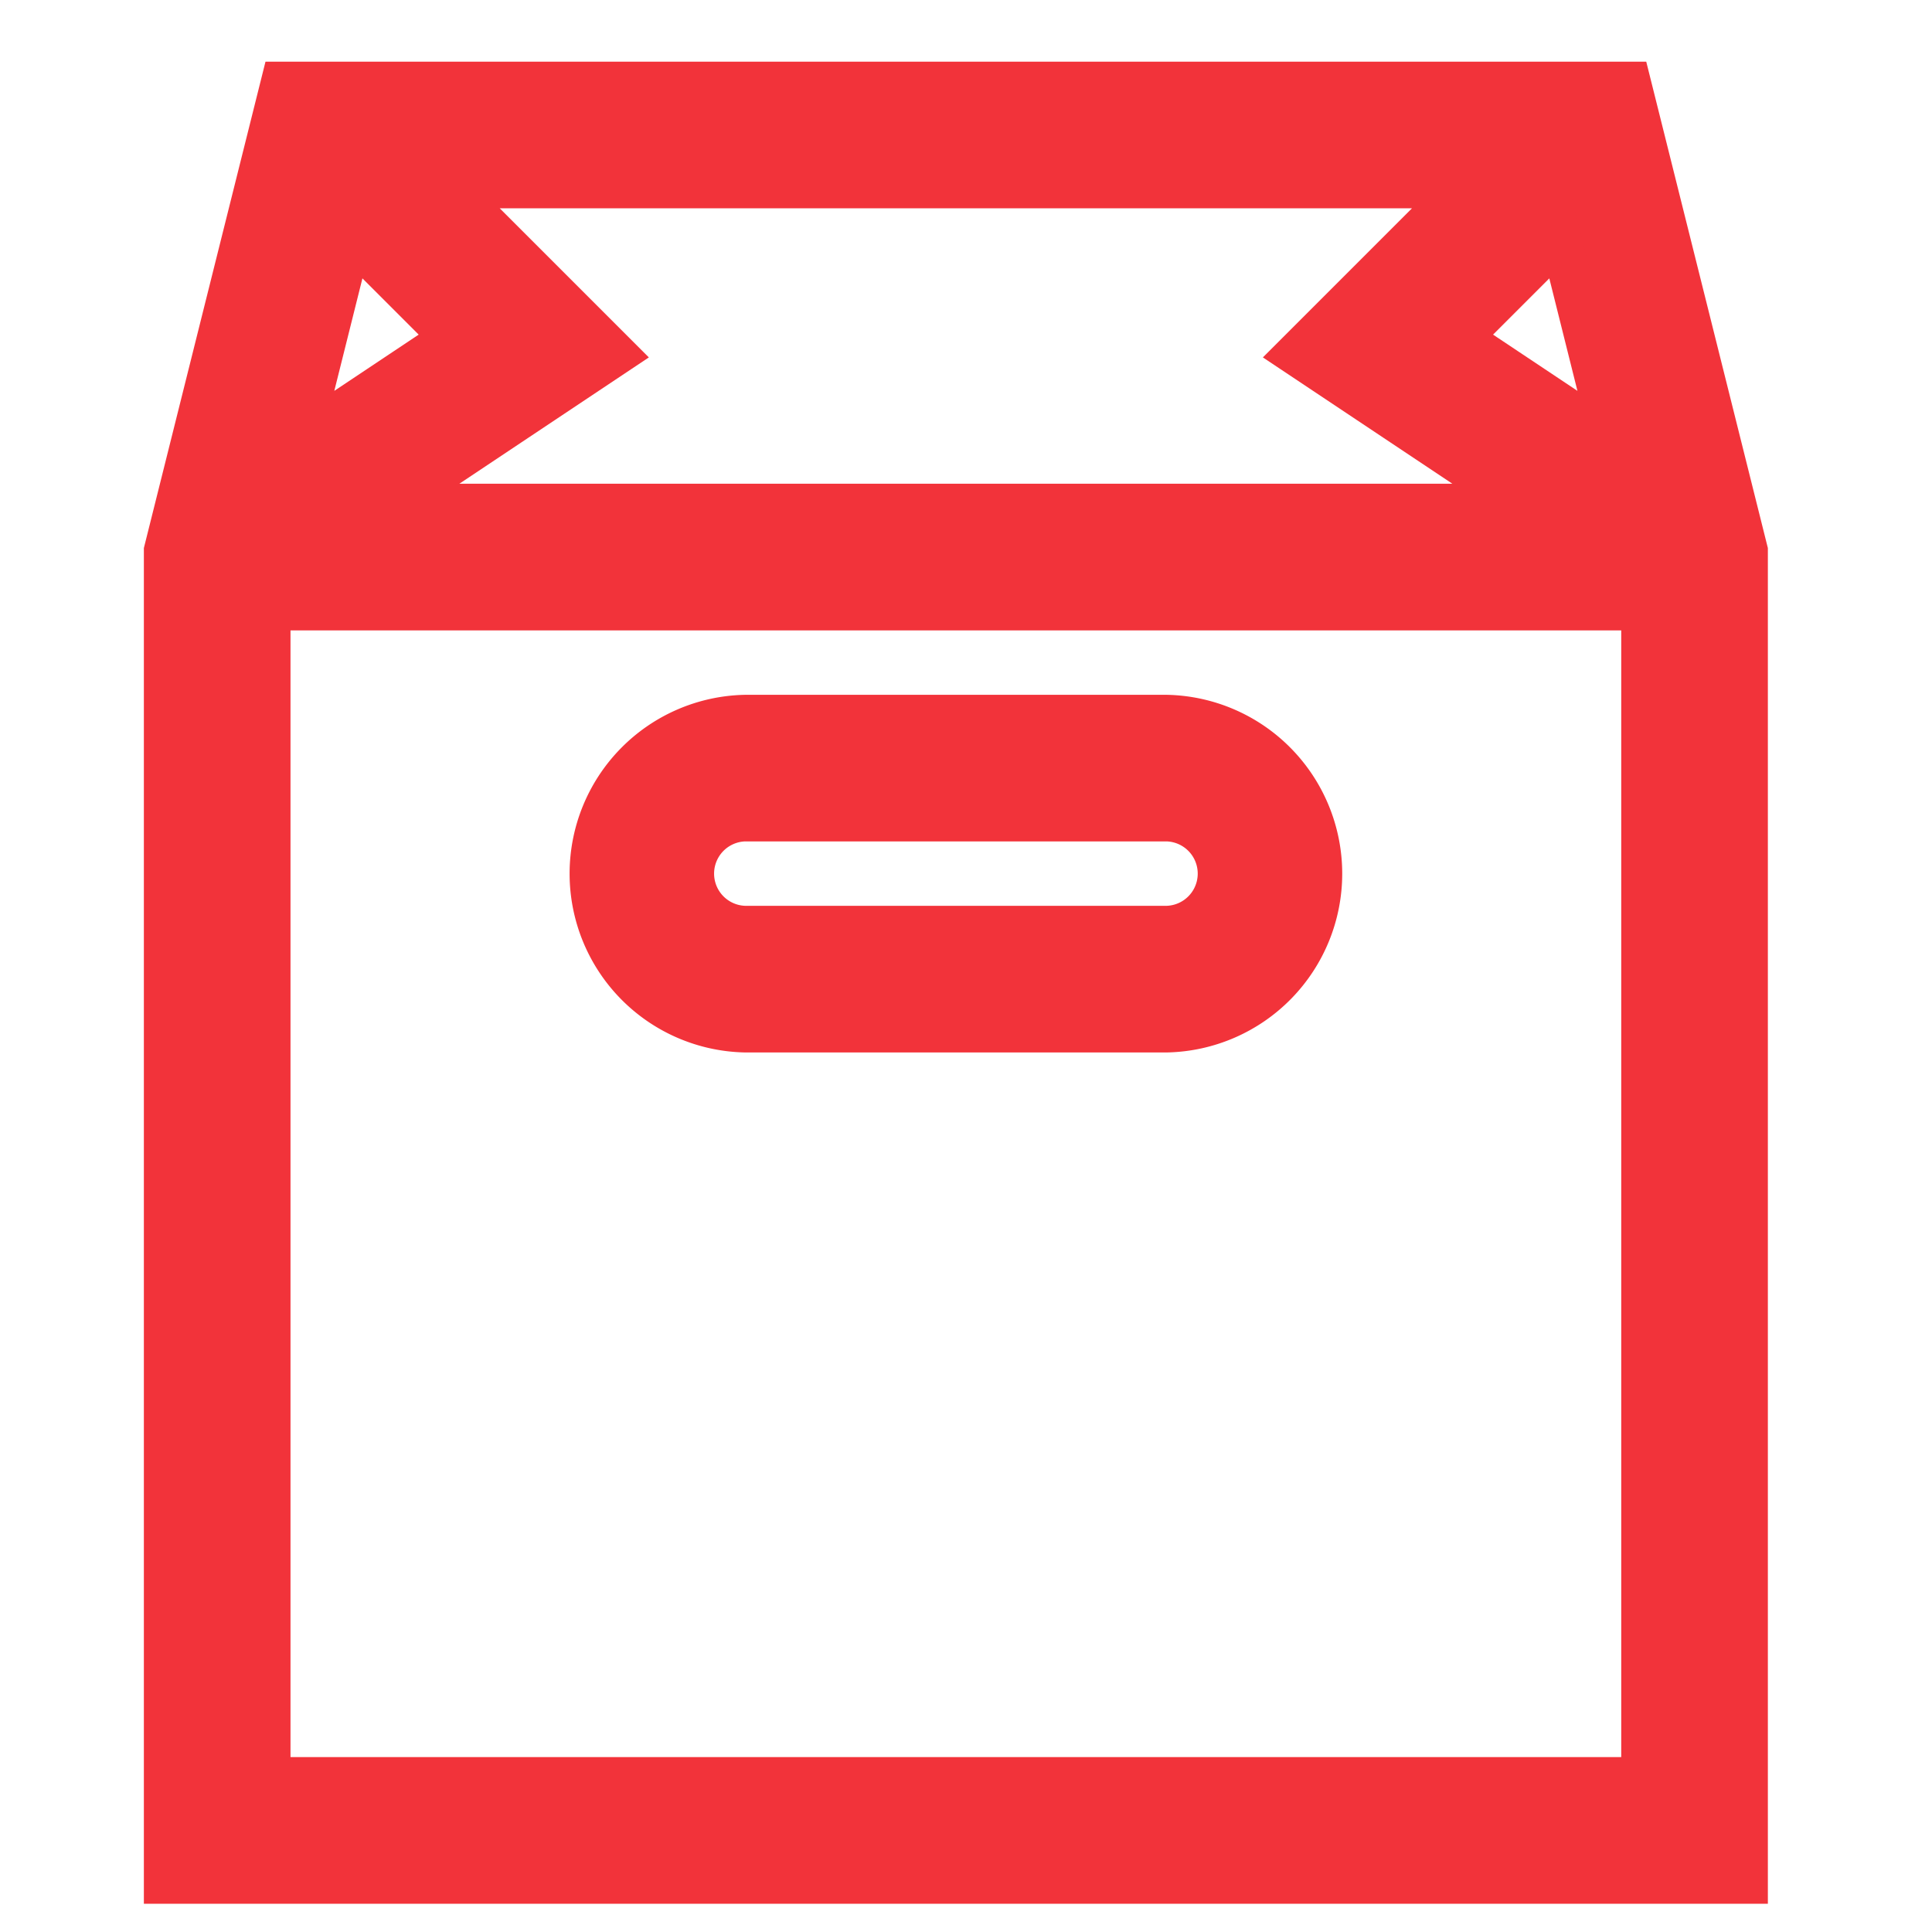 <svg xmlns="http://www.w3.org/2000/svg" xmlns:xlink="http://www.w3.org/1999/xlink" width="47" height="47" viewBox="0 0 47 47">
  <defs>
    <clipPath id="clip-Gestión_y_contabilidad_de_embalajes">
      <rect width="47" height="47"/>
    </clipPath>
  </defs>
  <g id="Gestión_y_contabilidad_de_embalajes" data-name="Gestión y contabilidad de embalajes" clip-path="url(#clip-Gestión_y_contabilidad_de_embalajes)">
    <g id="embalaje" transform="translate(4 2)">
      <path id="Trazado_76377" data-name="Trazado 76377" d="M2.849,0,0,11.394V43.813H38.507V11.394L35.658,0ZM35.173,8.642,31.537,6.218l2.424-2.424ZM31.557,2.567l-4.05,4.05,5.477,3.651H5.523L11,6.617,6.95,2.567ZM4.546,3.794,6.97,6.218,3.334,8.642ZM35.94,41.245H2.567V12.836H35.94Zm0,0" fill="#f2333a" stroke="#f2333a" stroke-width="1"/>
      <path id="Trazado_76378" data-name="Trazado 76378" d="M123.851,187.7h10.269a3.851,3.851,0,0,0,0-7.7H123.851a3.851,3.851,0,0,0,0,7.7Zm0-5.134h10.269a1.284,1.284,0,0,1,0,2.567H123.851a1.284,1.284,0,0,1,0-2.567Zm0,0" transform="translate(-109.731 -164.597)" fill="#f2333a" stroke="#f2333a" stroke-width="1"/>
    </g>
  </g>
</svg>
